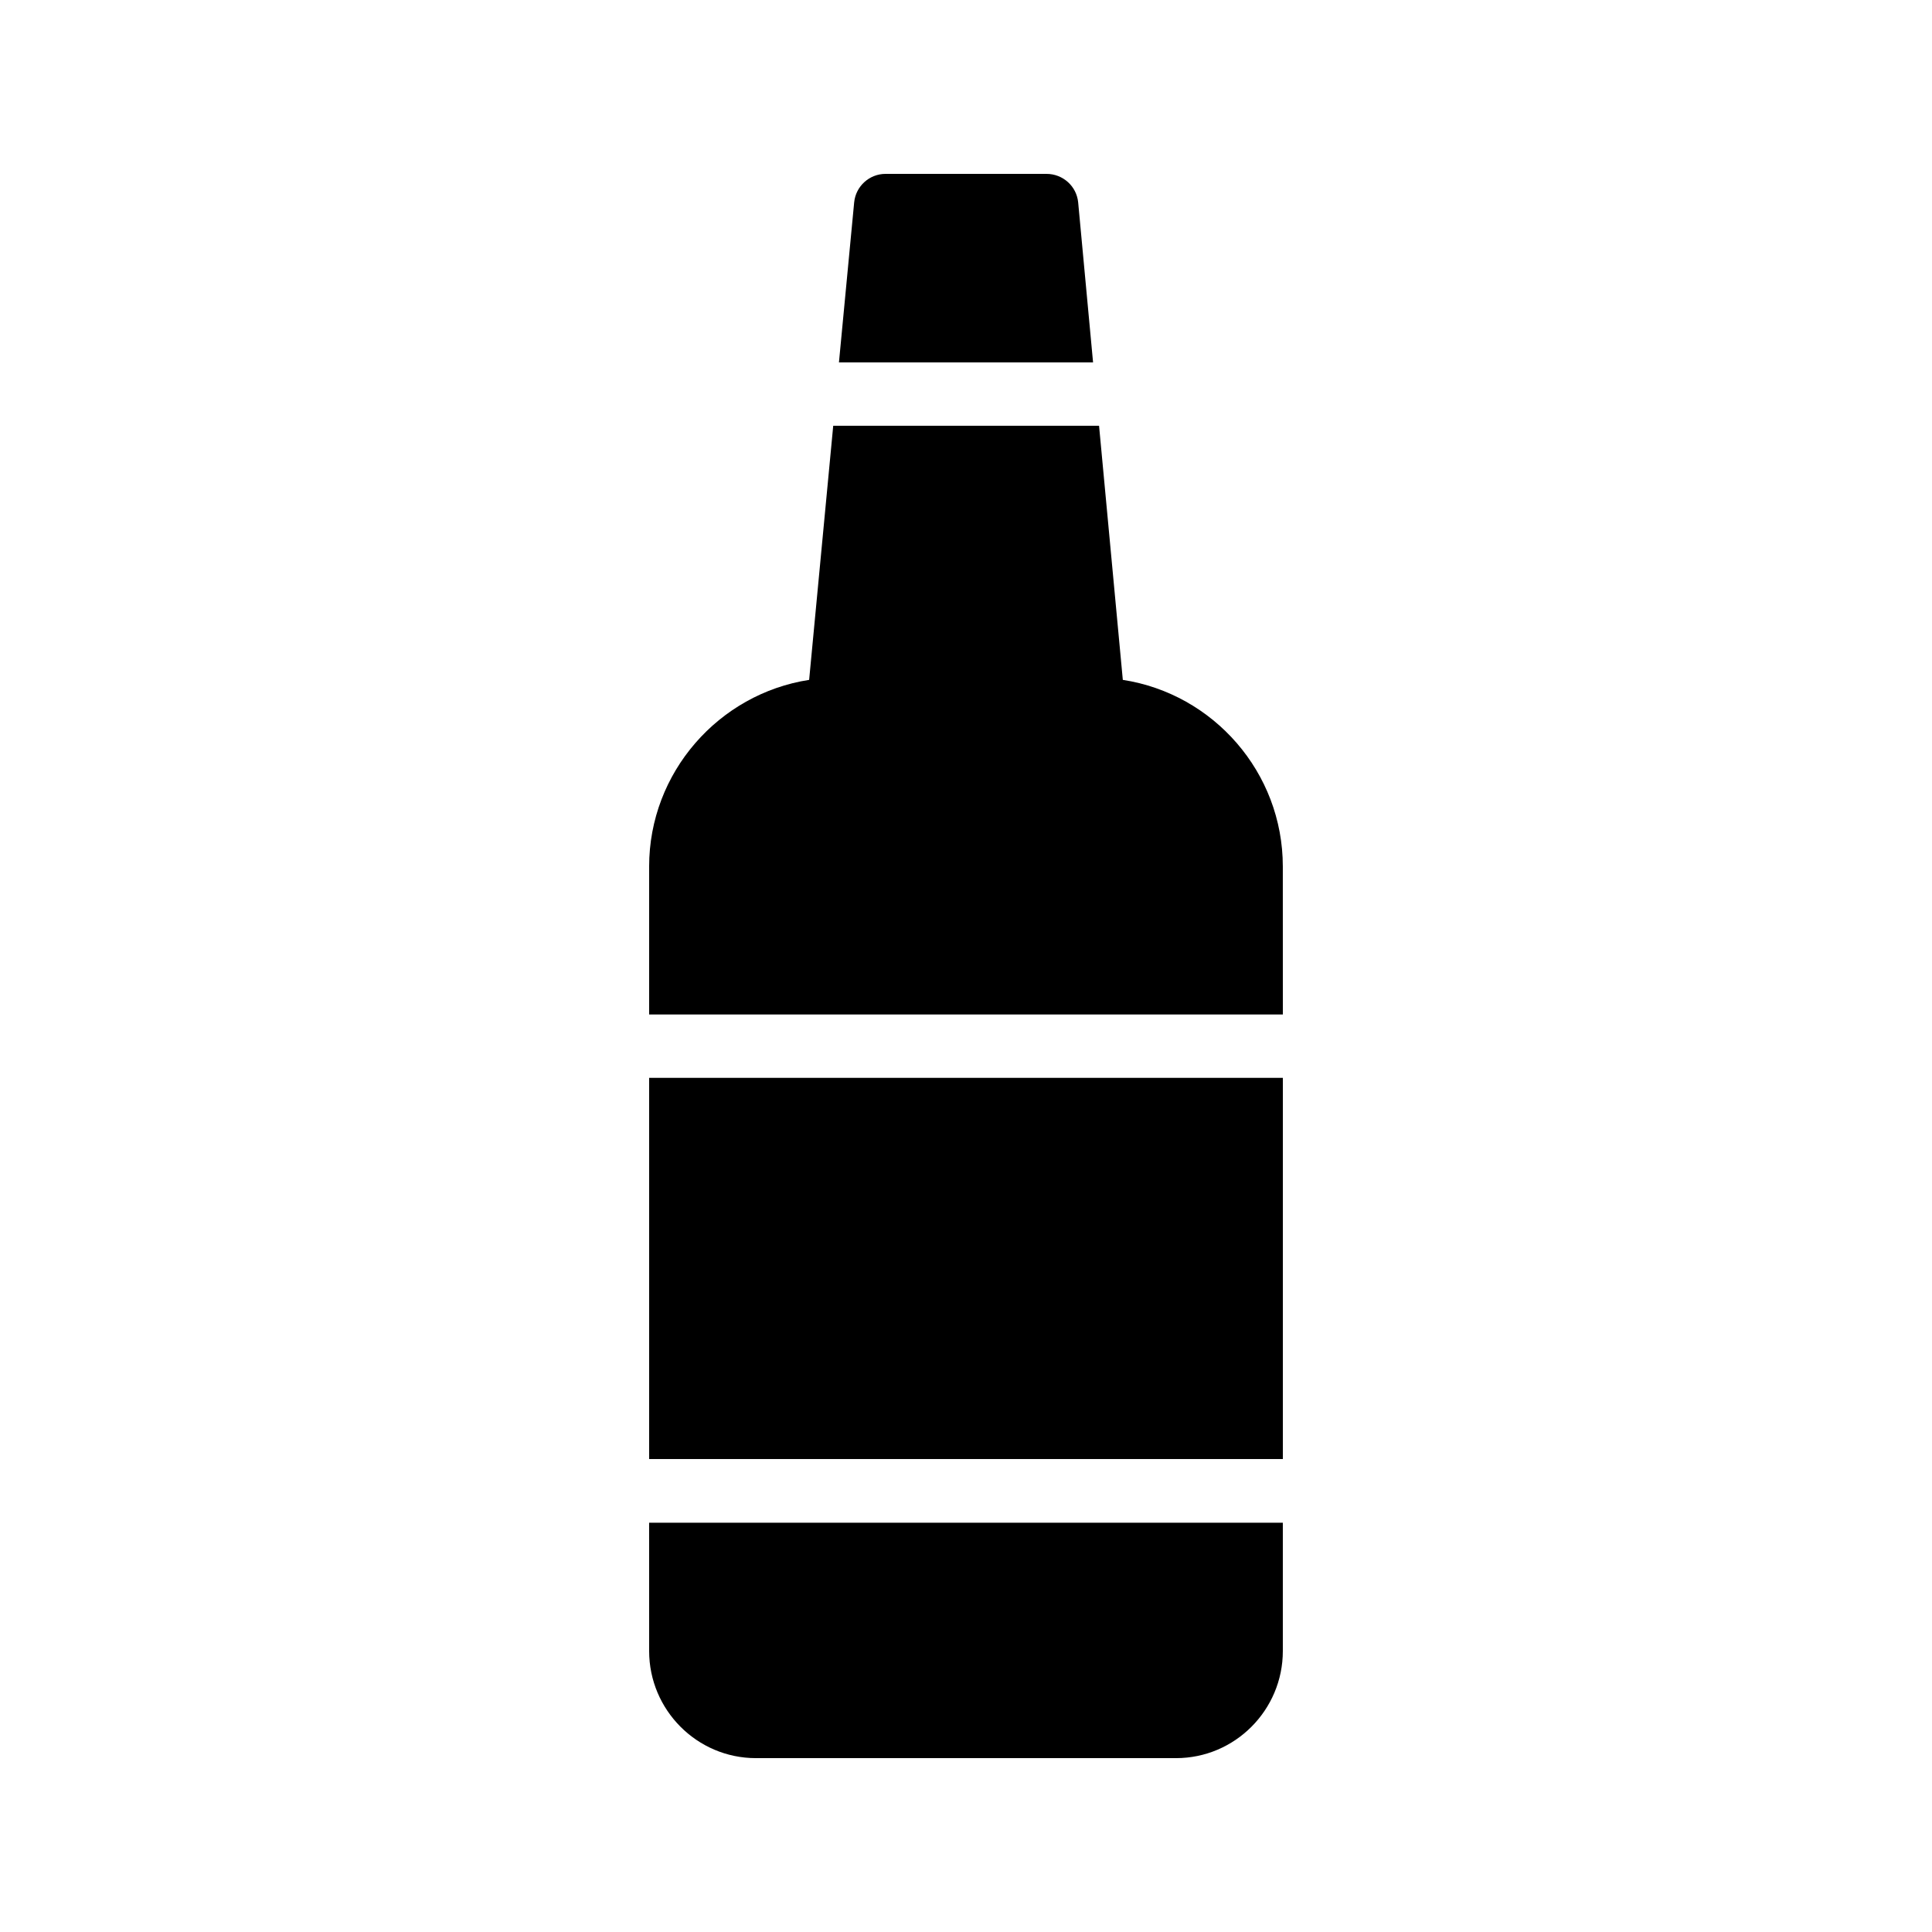 <?xml version="1.0" encoding="UTF-8"?>
<!-- Uploaded to: ICON Repo, www.svgrepo.com, Generator: ICON Repo Mixer Tools -->
<svg fill="#000000" width="800px" height="800px" version="1.1" viewBox="144 144 512 512" xmlns="http://www.w3.org/2000/svg">
 <g>
  <path d="m483.96 373.63c0-24.938-18.391-45.762-42.402-49.457l-6.297-67.344h-70.449l-6.383 67.344c-23.93 3.695-42.402 24.52-42.402 49.457v39.215h167.94z"/>
  <path d="m316.03 429.64h167.94v101.02h-167.94z"/>
  <path d="m421.33 190.08h-42.656c-4.281 0-7.894 3.273-8.312 7.559l-4.031 42.402h67.344l-3.949-42.402c-0.418-4.285-4.031-7.559-8.395-7.559z"/>
  <path d="m316.03 581.54c0 15.617 12.68 28.383 28.297 28.383h111.34c15.617 0 28.297-12.762 28.297-28.383v-34.008h-167.94z"/>
 </g>
</svg>